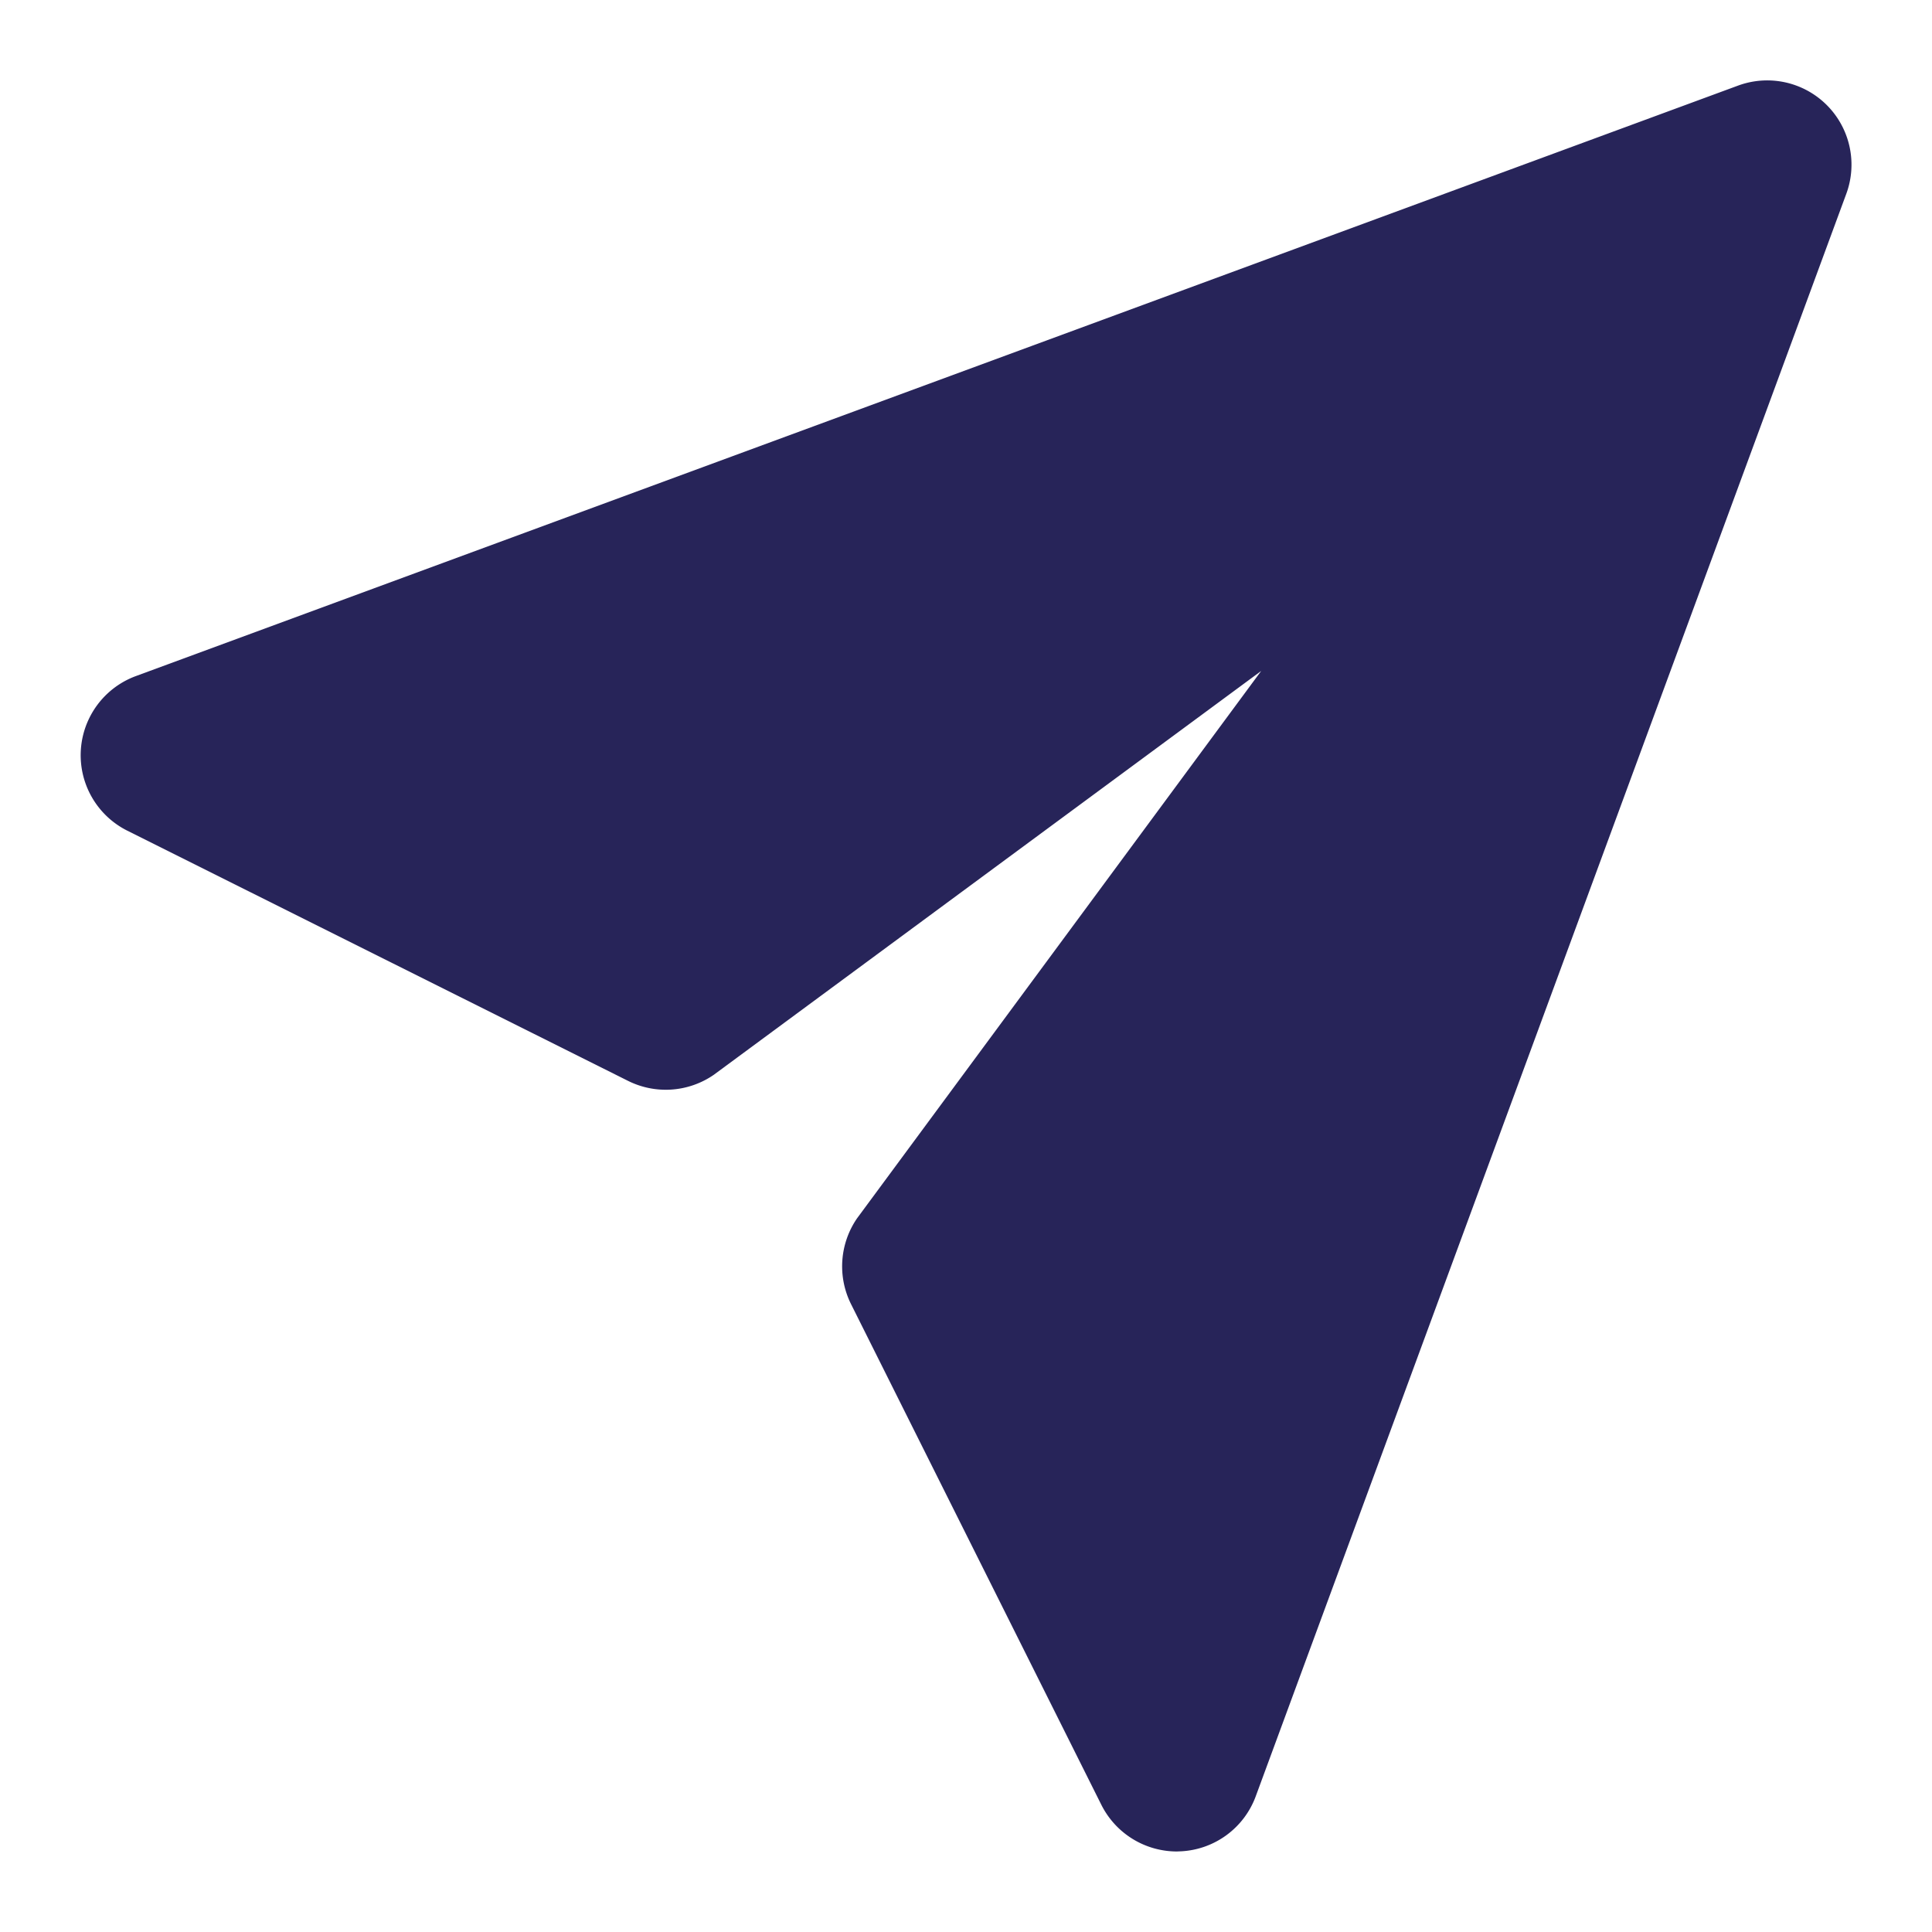 <svg id="icon_flow_01" xmlns="http://www.w3.org/2000/svg" width="53" height="53" viewBox="0 0 53 53">
  <g id="icon_flow_01-2" data-name="icon_flow_01" transform="translate(2.214 2.206)">
    <path id="Path" d="M30.069,48.585A2.319,2.319,0,0,1,28,47.307L21.132,33.569a2.323,2.323,0,0,1,.166-2.354L32.384,16.2,17.367,27.279a2.319,2.319,0,0,1-2.352.166L1.273,20.579a2.314,2.314,0,0,1,.234-4.236L45.464.143a2.312,2.312,0,0,1,2.97,2.97l-16.2,43.959a2.31,2.31,0,0,1-2.043,1.508Z" transform="translate(0 0)" fill="#272459"/>
  </g>
  <rect id="Rectangle" width="53" height="53" fill="none"/>
</svg>
